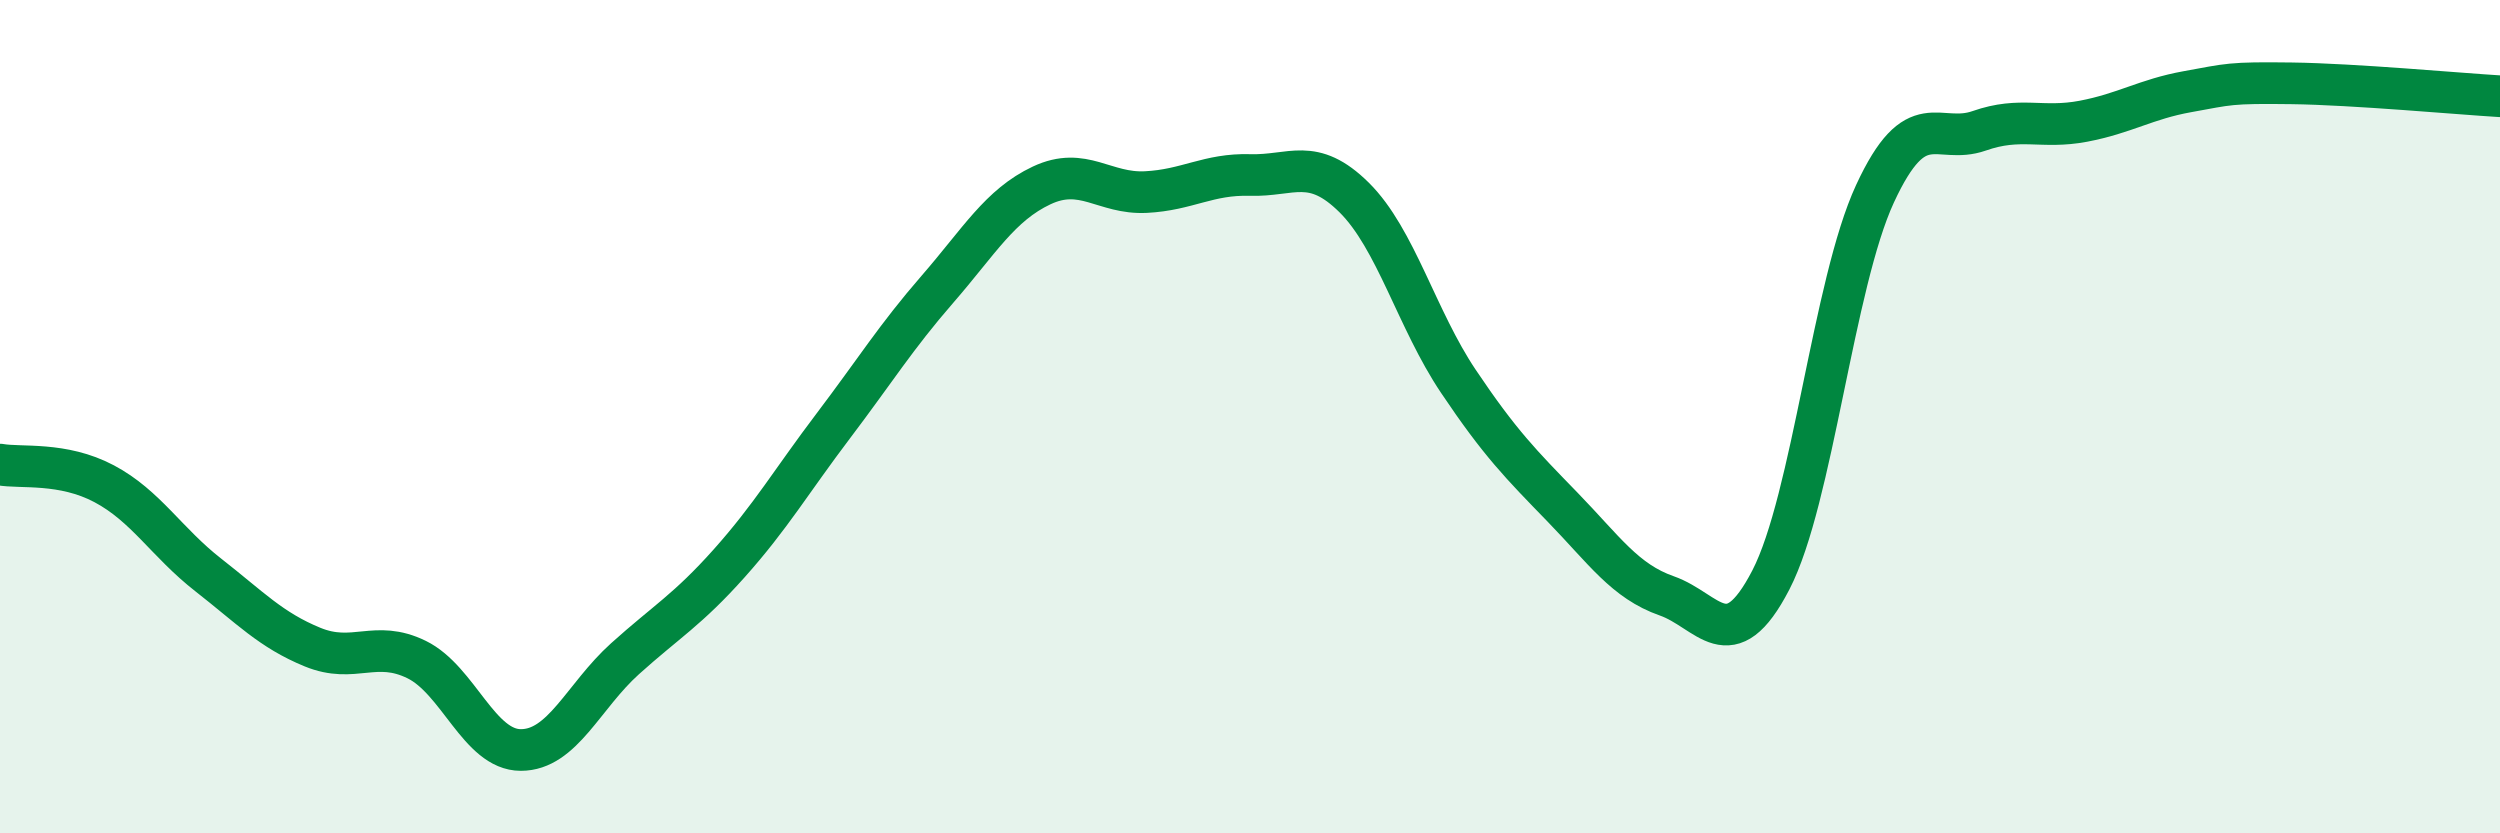 
    <svg width="60" height="20" viewBox="0 0 60 20" xmlns="http://www.w3.org/2000/svg">
      <path
        d="M 0,11.15 C 0.5,11.24 1.5,11.08 2.5,11.61 C 3.5,12.14 4,13.02 5,13.8 C 6,14.58 6.5,15.12 7.5,15.53 C 8.5,15.94 9,15.34 10,15.83 C 11,16.32 11.5,18 12.5,18 C 13.5,18 14,16.71 15,15.81 C 16,14.91 16.5,14.64 17.5,13.52 C 18.5,12.4 19,11.54 20,10.22 C 21,8.9 21.5,8.09 22.5,6.94 C 23.5,5.79 24,4.92 25,4.45 C 26,3.98 26.5,4.66 27.5,4.61 C 28.5,4.56 29,4.17 30,4.2 C 31,4.23 31.5,3.75 32.5,4.74 C 33.5,5.73 34,7.66 35,9.15 C 36,10.64 36.5,11.14 37.5,12.17 C 38.5,13.2 39,13.95 40,14.3 C 41,14.65 41.5,15.85 42.5,13.92 C 43.5,11.99 44,6.81 45,4.65 C 46,2.49 46.5,3.49 47.5,3.14 C 48.5,2.79 49,3.1 50,2.91 C 51,2.72 51.5,2.38 52.5,2.2 C 53.5,2.02 53.5,1.98 55,2 C 56.5,2.02 59,2.25 60,2.31L60 20L0 20Z"
        fill="#008740"
        opacity="0.1"
        stroke-linecap="round"
        stroke-linejoin="round"
      />
      <path
        d="M 0,11.15 C 0.5,11.24 1.5,11.08 2.5,11.61 C 3.5,12.14 4,13.02 5,13.8 C 6,14.58 6.5,15.12 7.5,15.53 C 8.5,15.94 9,15.34 10,15.83 C 11,16.32 11.5,18 12.5,18 C 13.5,18 14,16.71 15,15.81 C 16,14.91 16.5,14.64 17.5,13.52 C 18.5,12.4 19,11.54 20,10.22 C 21,8.9 21.5,8.09 22.5,6.94 C 23.5,5.79 24,4.92 25,4.45 C 26,3.98 26.5,4.66 27.5,4.61 C 28.5,4.56 29,4.17 30,4.2 C 31,4.23 31.5,3.75 32.5,4.74 C 33.5,5.73 34,7.66 35,9.15 C 36,10.64 36.5,11.14 37.5,12.17 C 38.5,13.2 39,13.95 40,14.3 C 41,14.65 41.5,15.85 42.5,13.92 C 43.5,11.99 44,6.81 45,4.65 C 46,2.49 46.5,3.49 47.5,3.14 C 48.5,2.79 49,3.1 50,2.91 C 51,2.72 51.5,2.38 52.5,2.2 C 53.5,2.02 53.5,1.98 55,2 C 56.5,2.02 59,2.25 60,2.31"
        stroke="#008740"
        stroke-width="1"
        fill="none"
        stroke-linecap="round"
        stroke-linejoin="round"
      />
    </svg>
  